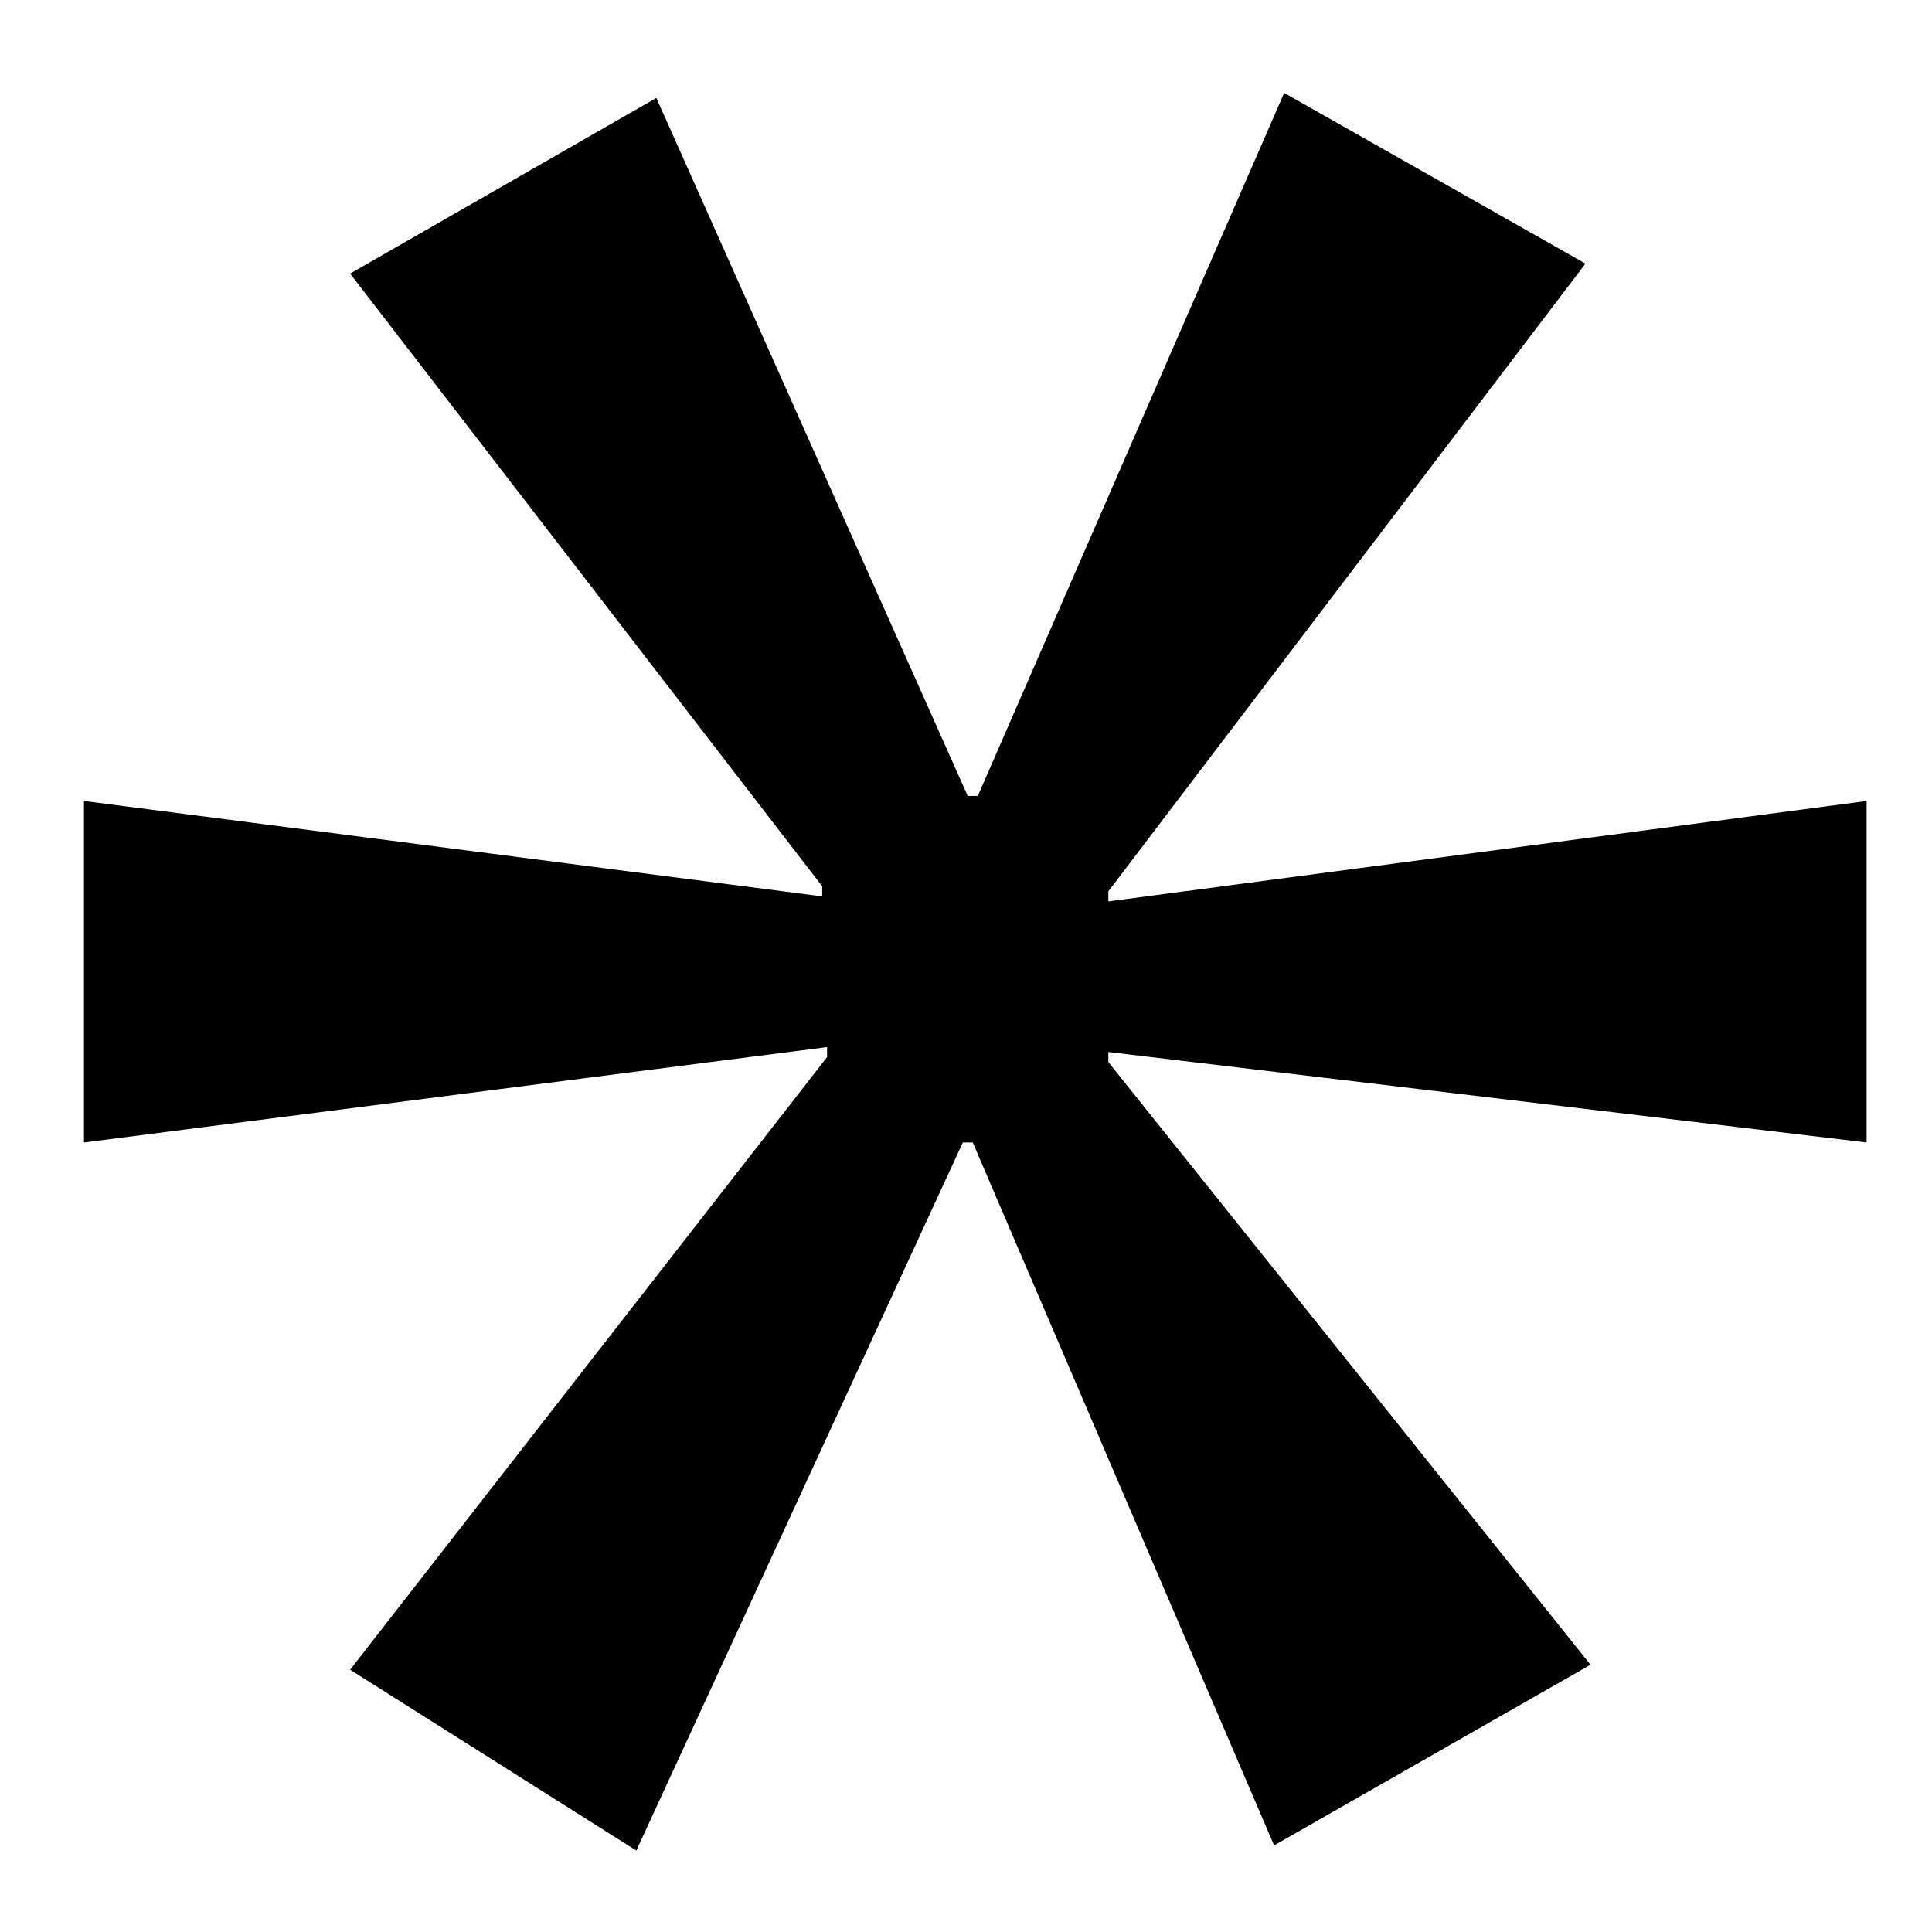 <?xml version="1.0" encoding="utf-8"?>
<!-- Generator: Adobe Illustrator 18.0.0, SVG Export Plug-In . SVG Version: 6.00 Build 0)  -->
<!DOCTYPE svg PUBLIC "-//W3C//DTD SVG 1.1//EN" "http://www.w3.org/Graphics/SVG/1.1/DTD/svg11.dtd">
<svg version="1.1" id="Layer_1" xmlns="http://www.w3.org/2000/svg" xmlns:xlink="http://www.w3.org/1999/xlink" x="0px" y="0px"
	 viewBox="0 0 60 60" enable-background="new 0 0 60 60" xml:space="preserve">
<polygon points="49.238,8.187 34.421,27.681 34.421,27.994 57.969,24.875 57.969,35.481 34.421,32.671 
	34.421,32.984 49.395,51.699 39.568,57.311 30.21,35.481 29.901,35.481 19.761,57.471 10.873,51.855 25.686,32.828 25.686,32.518 
	2.608,35.481 2.608,24.875 25.534,27.838 25.534,27.525 10.873,8.497 20.383,3.041 30.054,24.719 30.367,24.719 39.881,2.885 "/>
</svg>
